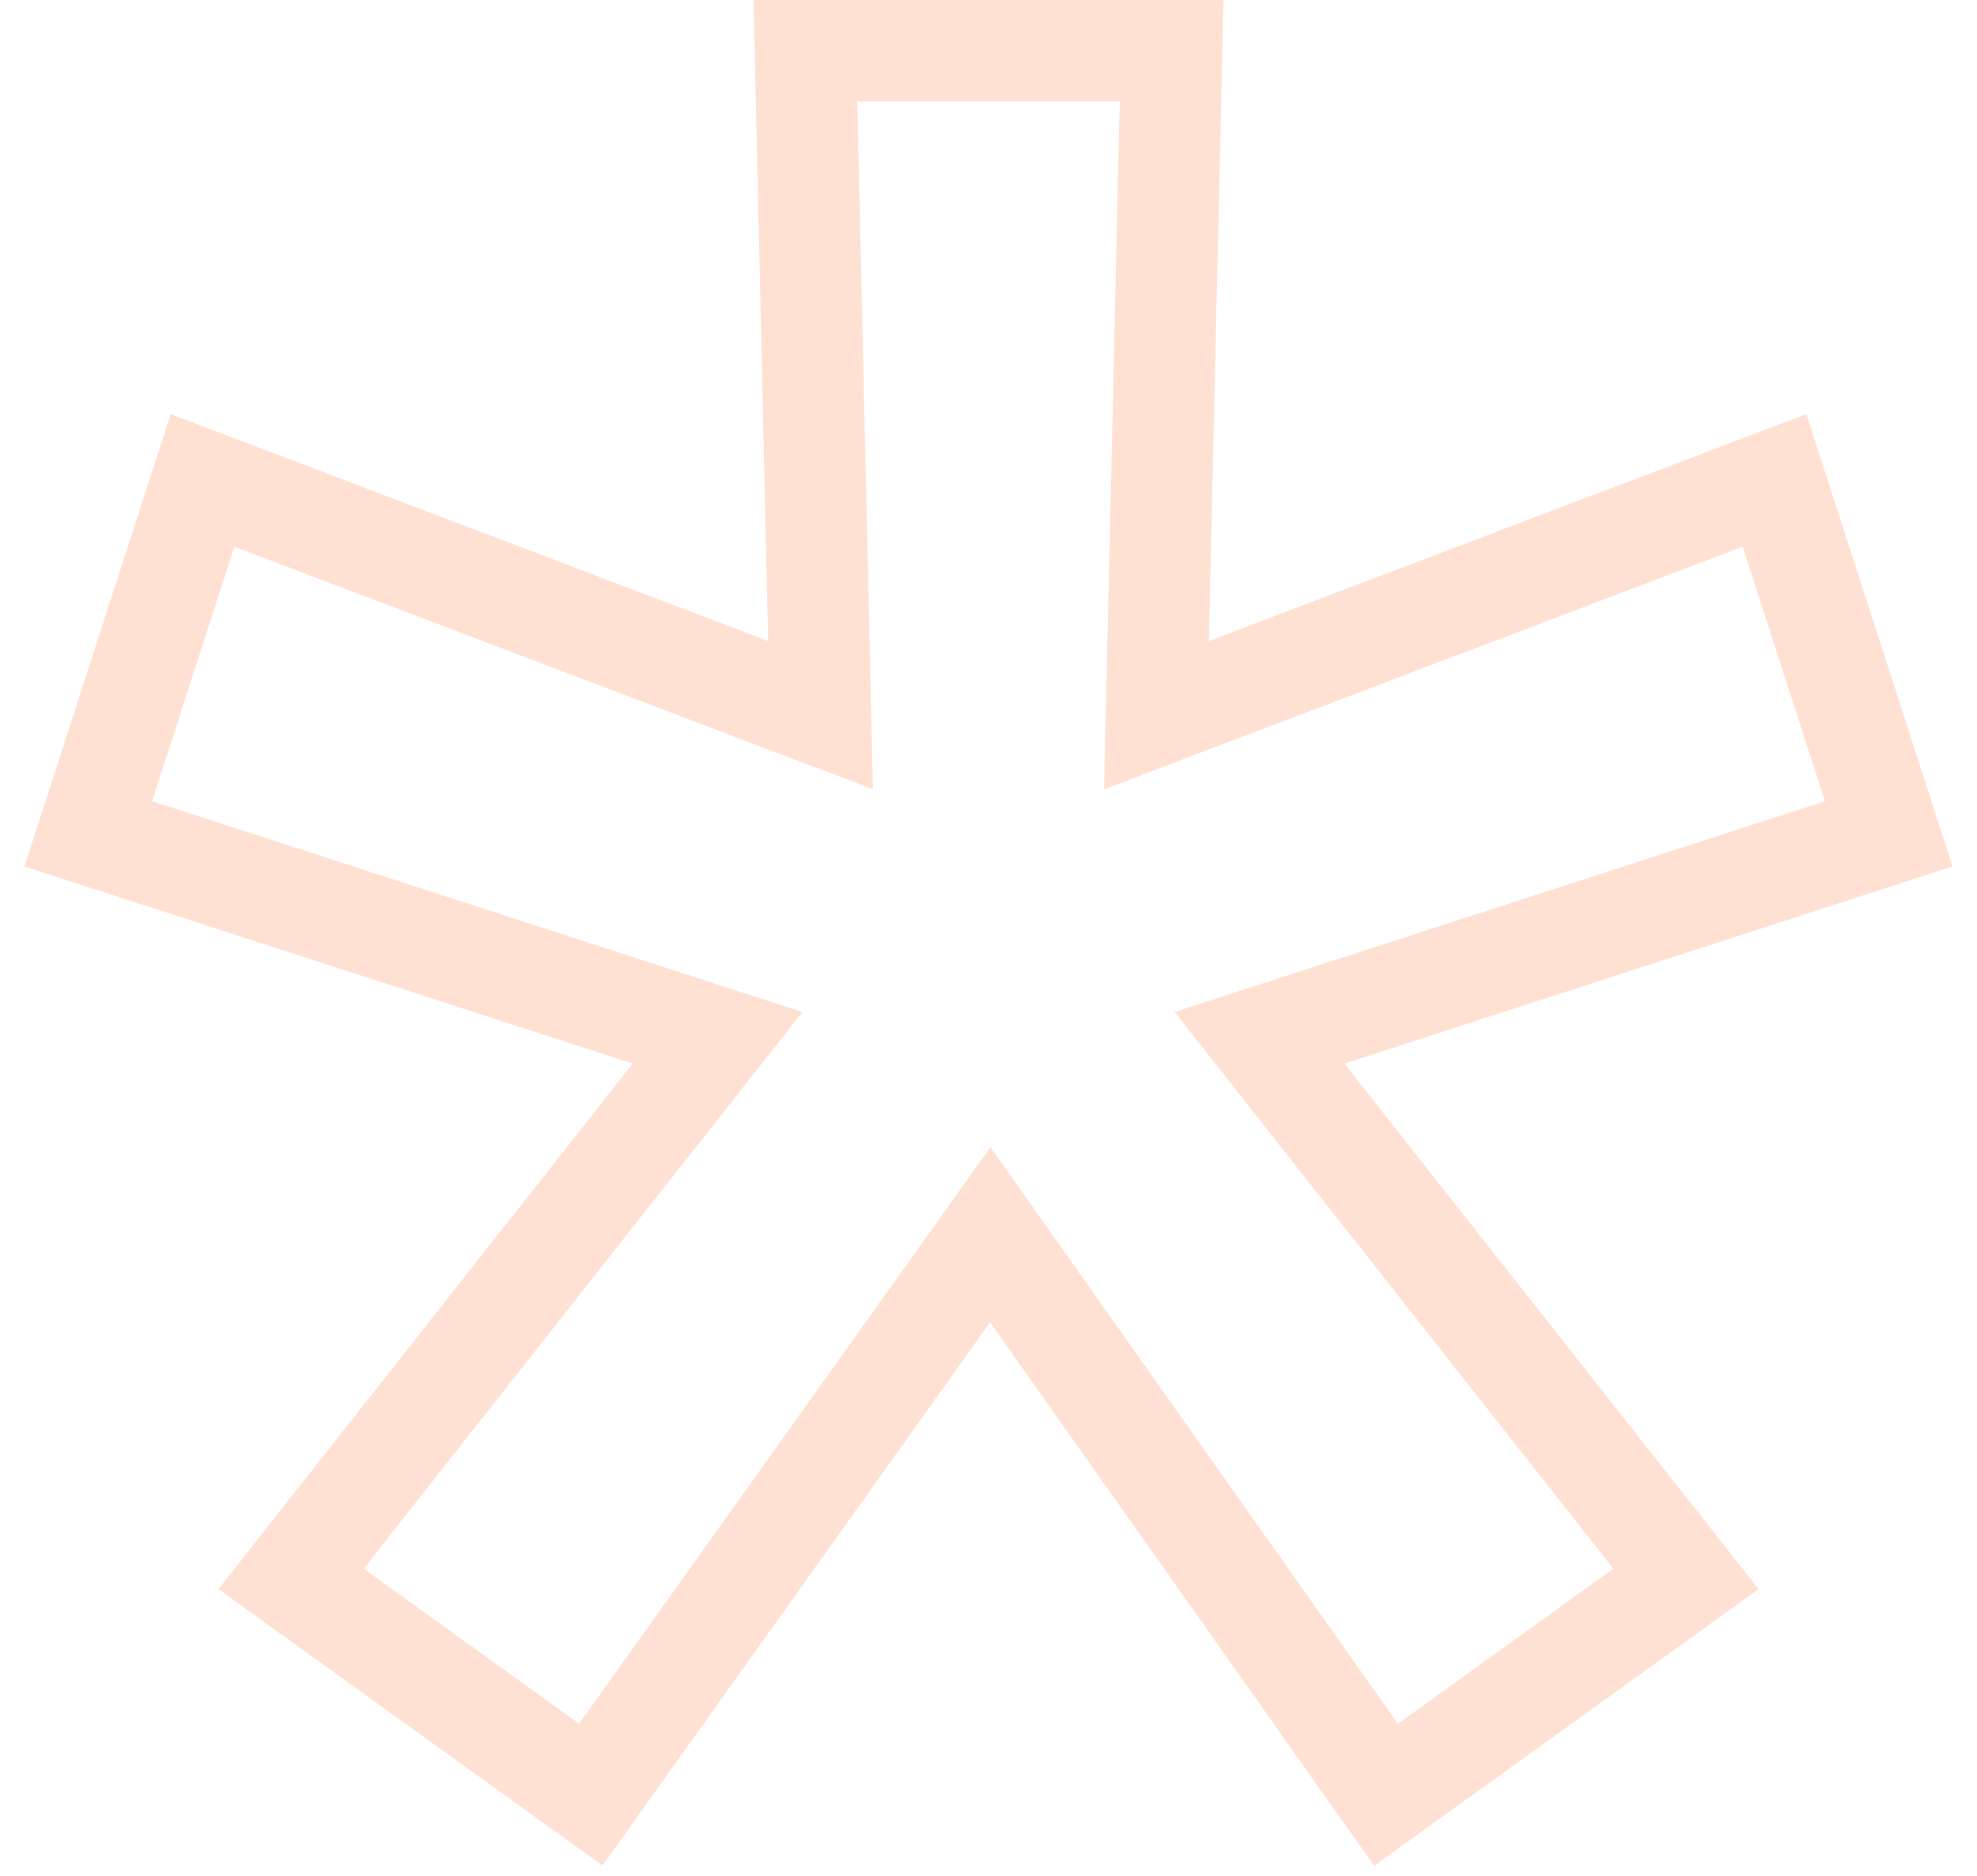 <?xml version="1.0" encoding="UTF-8"?> <svg xmlns="http://www.w3.org/2000/svg" width="39" height="37" viewBox="0 0 39 37" fill="none"> <path d="M16.911 1H15.888L15.911 2.023L16.187 14.106L4.978 9.849L3.995 9.476L3.671 10.477L2.049 15.496L1.741 16.447L2.692 16.755L14.155 20.47L6.388 30.322L5.741 31.143L6.589 31.753L10.84 34.812L11.655 35.398L12.238 34.581L19.535 24.355L26.759 34.577L27.342 35.401L28.16 34.812L32.411 31.753L33.259 31.143L32.612 30.322L24.845 20.47L36.308 16.755L37.259 16.447L36.952 15.496L35.329 10.477L35.005 9.476L34.022 9.849L22.813 14.106L23.089 2.023L23.112 1H22.089H16.911Z" stroke="#FFE1D4" stroke-width="2"></path> </svg> 